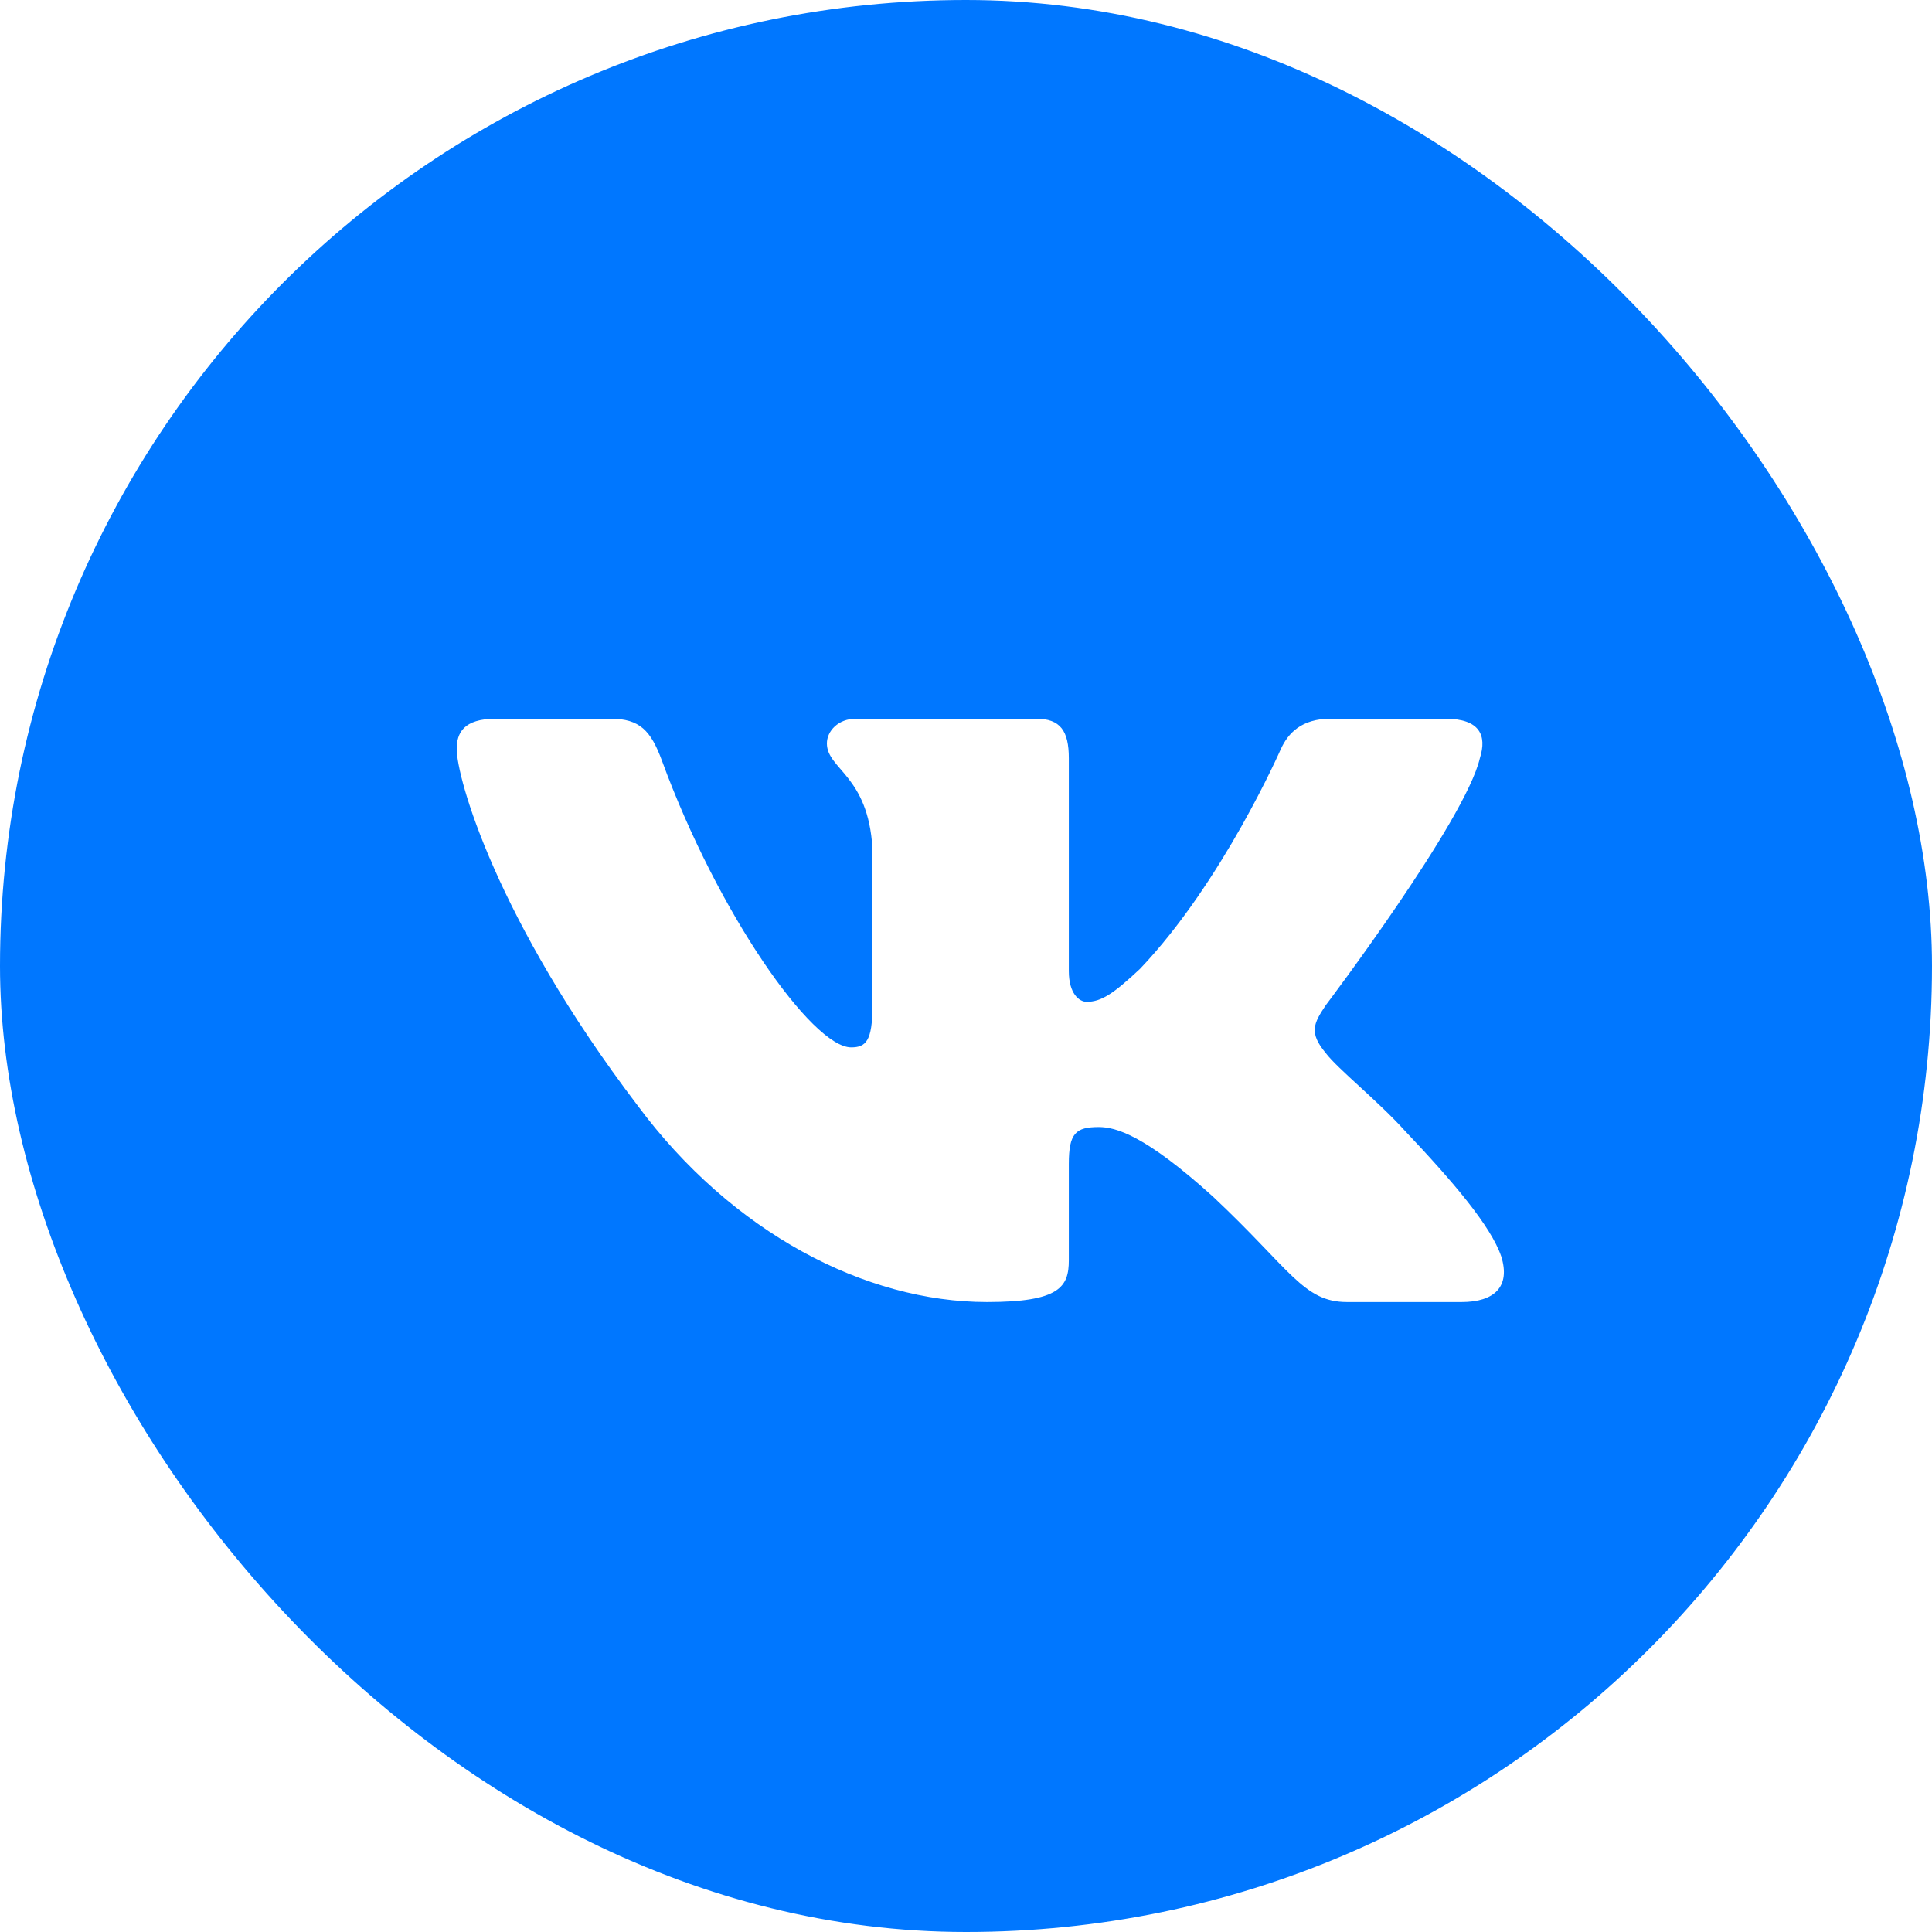 <?xml version="1.0" encoding="UTF-8"?> <svg xmlns="http://www.w3.org/2000/svg" width="50" height="50" viewBox="0 0 50 50" fill="none"> <rect width="50" height="50" rx="25" fill="#0077FF"></rect> <g filter="url(#filter0_i_4717_5449)"> <path fill-rule="evenodd" clip-rule="evenodd" d="M38.299 19.315C38.487 18.726 38.299 18.293 37.402 18.293H34.438C33.684 18.293 33.336 18.667 33.148 19.079C33.148 19.079 31.64 22.526 29.504 24.766C28.813 25.414 28.499 25.62 28.122 25.62C27.934 25.62 27.661 25.414 27.661 24.825V19.315C27.661 18.608 27.442 18.293 26.814 18.293H22.155C21.684 18.293 21.4 18.621 21.4 18.932C21.4 19.602 22.468 19.757 22.578 21.642V25.738C22.578 26.636 22.405 26.799 22.029 26.799C21.023 26.799 18.579 23.336 17.129 19.374C16.844 18.604 16.559 18.293 15.802 18.293H12.837C11.99 18.293 11.82 18.667 11.82 19.079C11.82 19.816 12.825 23.469 16.5 28.302C18.95 31.602 22.402 33.39 25.543 33.39C27.428 33.39 27.661 32.993 27.661 32.309V29.815C27.661 29.02 27.839 28.861 28.436 28.861C28.876 28.861 29.63 29.068 31.389 30.659C33.399 32.544 33.73 33.39 34.861 33.39H37.826C38.673 33.39 39.097 32.993 38.852 32.209C38.585 31.427 37.625 30.294 36.352 28.95C35.66 28.184 34.624 27.359 34.31 26.946C33.87 26.416 33.996 26.18 34.31 25.709C34.31 25.709 37.922 20.935 38.299 19.315Z" fill="white"></path> </g> <defs> <filter id="filter0_i_4717_5449" x="9.787" y="9.485" width="30.488" height="30.795" filterUnits="userSpaceOnUse" color-interpolation-filters="sRGB"> <feFlood flood-opacity="0" result="BackgroundImageFix"></feFlood> <feBlend mode="normal" in="SourceGraphic" in2="BackgroundImageFix" result="shape"></feBlend> <feColorMatrix in="SourceAlpha" type="matrix" values="0 0 0 0 0 0 0 0 0 0 0 0 0 0 0 0 0 0 127 0" result="hardAlpha"></feColorMatrix> <feOffset dy="0.307"></feOffset> <feGaussianBlur stdDeviation="0.768"></feGaussianBlur> <feComposite in2="hardAlpha" operator="arithmetic" k2="-1" k3="1"></feComposite> <feColorMatrix type="matrix" values="0 0 0 0 0 0 0 0 0 0 0 0 0 0 0 0 0 0 0.1 0"></feColorMatrix> <feBlend mode="normal" in2="shape" result="effect1_innerShadow_4717_5449"></feBlend> </filter> </defs> </svg> 